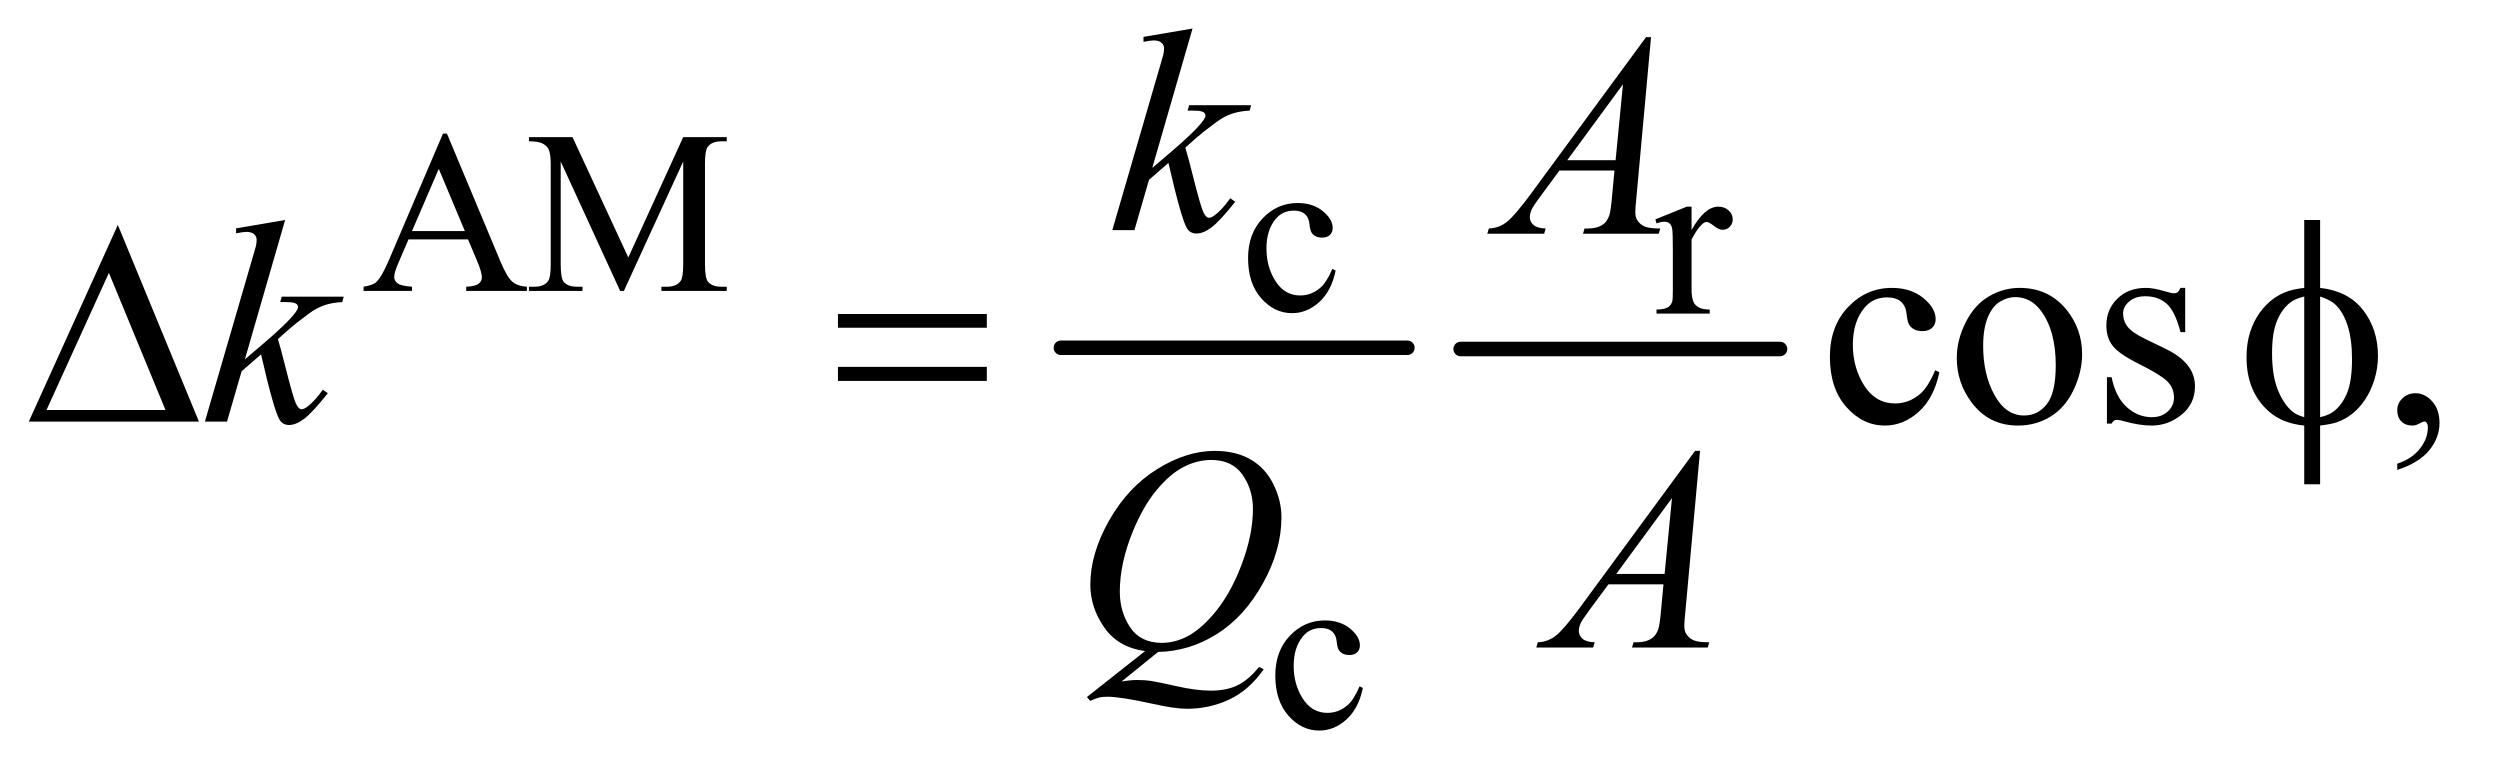 <?xml version="1.0" encoding="UTF-8"?>
<!DOCTYPE svg PUBLIC '-//W3C//DTD SVG 1.0//EN'
          'http://www.w3.org/TR/2001/REC-SVG-20010904/DTD/svg10.dtd'>
<svg stroke-dasharray="none" shape-rendering="auto" xmlns="http://www.w3.org/2000/svg" font-family="'Dialog'" text-rendering="auto" width="135" fill-opacity="1" color-interpolation="auto" color-rendering="auto" preserveAspectRatio="xMidYMid meet" font-size="12px" viewBox="0 0 135 42" fill="black" xmlns:xlink="http://www.w3.org/1999/xlink" stroke="black" image-rendering="auto" stroke-miterlimit="10" stroke-linecap="square" stroke-linejoin="miter" font-style="normal" stroke-width="1" height="42" stroke-dashoffset="0" font-weight="normal" stroke-opacity="1"
><!--Generated by the Batik Graphics2D SVG Generator--><defs id="genericDefs"
  /><g
  ><defs id="defs1"
    ><clipPath clipPathUnits="userSpaceOnUse" id="clipPath1"
      ><path d="M0.974 2.468 L86.128 2.468 L86.128 28.685 L0.974 28.685 L0.974 2.468 Z"
      /></clipPath
      ><clipPath clipPathUnits="userSpaceOnUse" id="clipPath2"
      ><path d="M31.114 78.864 L31.114 916.449 L2751.699 916.449 L2751.699 78.864 Z"
      /></clipPath
    ></defs
    ><g stroke-width="16" transform="scale(1.576,1.576) translate(-0.974,-2.468) matrix(0.031,0,0,0.031,0,0)" stroke-linejoin="round" stroke-linecap="round"
    ><line y2="464" fill="none" x1="1204" clip-path="url(#clipPath2)" x2="1587" y1="464"
    /></g
    ><g stroke-width="16" transform="matrix(0.049,0,0,0.049,-1.535,-3.89)" stroke-linejoin="round" stroke-linecap="round"
    ><line y2="464" fill="none" x1="1641" clip-path="url(#clipPath2)" x2="1993" y1="464"
    /></g
    ><g transform="matrix(0.049,0,0,0.049,-1.535,-3.89)"
    ><path d="M547.125 343.25 L481.5 343.25 L470 370 Q465.75 379.875 465.75 384.75 Q465.75 388.625 469.438 391.562 Q473.125 394.5 485.375 395.375 L485.375 400 L432 400 L432 395.375 Q442.625 393.5 445.75 390.5 Q452.125 384.5 459.875 366.125 L519.5 226.625 L523.875 226.625 L582.875 367.625 Q590 384.625 595.812 389.688 Q601.625 394.75 612 395.375 L612 400 L545.125 400 L545.125 395.375 Q555.25 394.875 558.812 392 Q562.375 389.125 562.375 385 Q562.375 379.5 557.375 367.625 L547.125 343.25 ZM543.625 334 L514.875 265.5 L485.375 334 L543.625 334 ZM714.75 400 L649.25 257.375 L649.25 370.625 Q649.25 386.25 652.625 390.125 Q657.25 395.375 667.25 395.375 L673.25 395.375 L673.25 400 L614.25 400 L614.25 395.375 L620.25 395.375 Q631 395.375 635.5 388.875 Q638.25 384.875 638.25 370.625 L638.25 259.875 Q638.25 248.625 635.75 243.625 Q634 240 629.312 237.562 Q624.625 235.125 614.25 235.125 L614.25 230.5 L662.25 230.5 L723.75 363.125 L784.25 230.5 L832.25 230.5 L832.25 235.125 L826.375 235.125 Q815.5 235.125 811 241.625 Q808.25 245.625 808.25 259.875 L808.25 370.625 Q808.25 386.25 811.75 390.125 Q816.375 395.375 826.375 395.375 L832.25 395.375 L832.25 400 L760.25 400 L760.25 395.375 L766.25 395.375 Q777.125 395.375 781.5 388.875 Q784.25 384.875 784.25 370.625 L784.25 257.375 L718.875 400 L714.75 400 Z" stroke="none" clip-path="url(#clipPath2)"
    /></g
    ><g transform="matrix(0.049,0,0,0.049,-1.535,-3.89)"
    ><path d="M1503.25 377.5 Q1498.625 400.125 1485.125 412.312 Q1471.625 424.5 1455.25 424.5 Q1435.75 424.5 1421.25 408.125 Q1406.75 391.75 1406.75 363.875 Q1406.75 336.875 1422.812 320 Q1438.875 303.125 1461.375 303.125 Q1478.25 303.125 1489.125 312.062 Q1500 321 1500 330.625 Q1500 335.375 1496.938 338.312 Q1493.875 341.25 1488.375 341.25 Q1481 341.25 1477.25 336.5 Q1475.125 333.875 1474.438 326.5 Q1473.75 319.125 1469.375 315.25 Q1465 311.5 1457.25 311.5 Q1444.75 311.5 1437.125 320.75 Q1427 333 1427 353.125 Q1427 373.625 1437.062 389.312 Q1447.125 405 1464.25 405 Q1476.5 405 1486.25 396.625 Q1493.125 390.875 1499.625 375.75 L1503.25 377.5 Z" stroke="none" clip-path="url(#clipPath2)"
    /></g
    ><g transform="matrix(0.049,0,0,0.049,-1.535,-3.89)"
    ><path d="M1895.5 307.125 L1895.5 332.875 Q1909.875 307.125 1925 307.125 Q1931.875 307.125 1936.375 311.312 Q1940.875 315.5 1940.875 321 Q1940.875 325.875 1937.625 329.25 Q1934.375 332.625 1929.875 332.625 Q1925.5 332.625 1920.062 328.312 Q1914.625 324 1912 324 Q1909.75 324 1907.125 326.5 Q1901.5 331.625 1895.5 343.375 L1895.5 398.25 Q1895.5 407.75 1897.875 412.625 Q1899.5 416 1903.625 418.25 Q1907.75 420.5 1915.5 420.5 L1915.5 425 L1856.875 425 L1856.875 420.5 Q1865.625 420.5 1869.875 417.75 Q1873 415.75 1874.25 411.375 Q1874.875 409.25 1874.875 399.25 L1874.875 354.875 Q1874.875 334.875 1874.062 331.062 Q1873.25 327.25 1871.062 325.5 Q1868.875 323.75 1865.625 323.75 Q1861.75 323.75 1856.875 325.625 L1855.625 321.125 L1890.25 307.125 L1895.5 307.125 Z" stroke="none" clip-path="url(#clipPath2)"
    /></g
    ><g transform="matrix(0.049,0,0,0.049,-1.535,-3.89)"
    ><path d="M1533.25 837.5 Q1528.625 860.125 1515.125 872.312 Q1501.625 884.5 1485.25 884.5 Q1465.75 884.5 1451.25 868.125 Q1436.75 851.75 1436.75 823.875 Q1436.75 796.875 1452.812 780 Q1468.875 763.125 1491.375 763.125 Q1508.25 763.125 1519.125 772.062 Q1530 781 1530 790.625 Q1530 795.375 1526.938 798.312 Q1523.875 801.25 1518.375 801.25 Q1511 801.25 1507.25 796.5 Q1505.125 793.875 1504.438 786.5 Q1503.75 779.125 1499.375 775.25 Q1495 771.5 1487.25 771.5 Q1474.75 771.5 1467.125 780.75 Q1457 793 1457 813.125 Q1457 833.625 1467.062 849.312 Q1477.125 865 1494.25 865 Q1506.5 865 1516.25 856.625 Q1523.125 850.875 1529.625 835.75 L1533.25 837.5 Z" stroke="none" clip-path="url(#clipPath2)"
    /></g
    ><g transform="matrix(0.049,0,0,0.049,-1.535,-3.89)"
    ><path d="M2168.562 489.625 Q2162.781 517.906 2145.906 533.141 Q2129.031 548.375 2108.562 548.375 Q2084.188 548.375 2066.062 527.906 Q2047.938 507.438 2047.938 472.594 Q2047.938 438.844 2068.016 417.75 Q2088.094 396.656 2116.219 396.656 Q2137.312 396.656 2150.906 407.828 Q2164.5 419 2164.5 431.031 Q2164.5 436.969 2160.672 440.641 Q2156.844 444.312 2149.969 444.312 Q2140.75 444.312 2136.062 438.375 Q2133.406 435.094 2132.547 425.875 Q2131.688 416.656 2126.219 411.812 Q2120.75 407.125 2111.062 407.125 Q2095.438 407.125 2085.906 418.688 Q2073.25 434 2073.25 459.156 Q2073.25 484.781 2085.828 504.391 Q2098.406 524 2119.812 524 Q2135.125 524 2147.312 513.531 Q2155.906 506.344 2164.031 487.438 L2168.562 489.625 ZM2257 396.656 Q2289.5 396.656 2309.188 421.344 Q2325.906 442.438 2325.906 469.781 Q2325.906 489 2316.688 508.688 Q2307.469 528.375 2291.297 538.375 Q2275.125 548.375 2255.281 548.375 Q2222.938 548.375 2203.875 522.594 Q2187.781 500.875 2187.781 473.844 Q2187.781 454.156 2197.547 434.703 Q2207.312 415.25 2223.25 405.953 Q2239.188 396.656 2257 396.656 ZM2252.156 406.812 Q2243.875 406.812 2235.516 411.734 Q2227.156 416.656 2222 429 Q2216.844 441.344 2216.844 460.719 Q2216.844 491.969 2229.266 514.625 Q2241.688 537.281 2262 537.281 Q2277.156 537.281 2287 524.781 Q2296.844 512.281 2296.844 481.812 Q2296.844 443.688 2280.438 421.812 Q2269.344 406.812 2252.156 406.812 ZM2439.5 396.656 L2439.5 445.406 L2434.344 445.406 Q2428.406 422.438 2419.109 414.156 Q2409.812 405.875 2395.438 405.875 Q2384.5 405.875 2377.781 411.656 Q2371.062 417.438 2371.062 424.469 Q2371.062 433.219 2376.062 439.469 Q2380.906 445.875 2395.75 453.062 L2418.562 464.156 Q2450.281 479.625 2450.281 504.938 Q2450.281 524.469 2435.516 536.422 Q2420.75 548.375 2402.469 548.375 Q2389.344 548.375 2372.469 543.688 Q2367.312 542.125 2364.031 542.125 Q2360.438 542.125 2358.406 546.188 L2353.25 546.188 L2353.25 495.094 L2358.406 495.094 Q2362.781 516.969 2375.125 528.062 Q2387.469 539.156 2402.781 539.156 Q2413.562 539.156 2420.359 532.828 Q2427.156 526.5 2427.156 517.594 Q2427.156 506.812 2419.578 499.469 Q2412 492.125 2389.344 480.875 Q2366.688 469.625 2359.656 460.562 Q2352.625 451.656 2352.625 438.062 Q2352.625 420.406 2364.734 408.531 Q2376.844 396.656 2396.062 396.656 Q2404.5 396.656 2416.531 400.25 Q2424.5 402.594 2427.156 402.594 Q2429.656 402.594 2431.062 401.5 Q2432.469 400.406 2434.344 396.656 L2439.5 396.656 ZM2673.188 597.281 L2673.188 590.406 Q2689.281 585.094 2698.109 573.922 Q2706.938 562.75 2706.938 550.25 Q2706.938 547.281 2705.531 545.25 Q2704.438 543.844 2703.344 543.844 Q2701.625 543.844 2695.844 546.969 Q2693.031 548.375 2689.906 548.375 Q2682.25 548.375 2677.719 543.844 Q2673.188 539.312 2673.188 531.344 Q2673.188 523.688 2679.047 518.219 Q2684.906 512.75 2693.344 512.75 Q2703.656 512.75 2711.703 521.734 Q2719.75 530.719 2719.75 545.562 Q2719.75 561.656 2708.578 575.484 Q2697.406 589.312 2673.188 597.281 Z" stroke="none" clip-path="url(#clipPath2)"
    /></g
    ><g transform="matrix(0.049,0,0,0.049,-1.535,-3.89)"
    ><path d="M1345.562 110.812 L1301.188 264.406 L1319 249.25 Q1348.219 224.562 1356.969 212.688 Q1359.781 208.781 1359.781 206.75 Q1359.781 205.344 1358.844 204.094 Q1357.906 202.844 1355.172 202.062 Q1352.438 201.281 1345.562 201.281 L1340.094 201.281 L1341.812 195.344 L1410.094 195.344 L1408.531 201.281 Q1396.812 201.906 1388.297 204.953 Q1379.781 208 1371.812 213.938 Q1356.031 225.656 1351.031 230.188 L1337.594 242.062 Q1341.031 253.312 1346.031 273.469 Q1354.469 306.906 1357.438 313.156 Q1360.406 319.406 1363.531 319.406 Q1366.188 319.406 1369.781 316.75 Q1377.906 310.812 1387.125 297.844 L1392.594 301.75 Q1375.562 323.156 1366.5 329.953 Q1357.438 336.75 1349.938 336.75 Q1343.375 336.75 1339.781 331.594 Q1333.531 322.375 1319 258.938 L1297.594 277.531 L1281.5 333 L1257.125 333 L1309 154.719 L1313.375 139.562 Q1314.156 135.656 1314.156 132.688 Q1314.156 128.938 1311.266 126.438 Q1308.375 123.938 1302.906 123.938 Q1299.312 123.938 1291.5 125.5 L1291.5 120.031 L1345.562 110.812 Z" stroke="none" clip-path="url(#clipPath2)"
    /></g
    ><g transform="matrix(0.049,0,0,0.049,-1.535,-3.89)"
    ><path d="M1850.844 120.281 L1834.75 296.531 Q1833.5 308.875 1833.5 312.781 Q1833.5 319.031 1835.844 322.312 Q1838.812 326.844 1843.891 329.031 Q1848.969 331.219 1861 331.219 L1859.281 337 L1775.844 337 L1777.562 331.219 L1781.156 331.219 Q1791.312 331.219 1797.719 326.844 Q1802.25 323.875 1804.75 317 Q1806.469 312.156 1808.031 294.188 L1810.531 267.312 L1749.906 267.312 L1728.344 296.531 Q1721 306.375 1719.125 310.672 Q1717.25 314.969 1717.25 318.719 Q1717.25 323.719 1721.312 327.312 Q1725.375 330.906 1734.75 331.219 L1733.031 337 L1670.375 337 L1672.094 331.219 Q1683.656 330.75 1692.484 323.484 Q1701.312 316.219 1718.812 292.469 L1845.375 120.281 L1850.844 120.281 ZM1819.906 172.312 L1758.5 255.906 L1811.781 255.906 L1819.906 172.312 Z" stroke="none" clip-path="url(#clipPath2)"
    /></g
    ><g transform="matrix(0.049,0,0,0.049,-1.535,-3.89)"
    ><path d="M345.562 321.812 L301.188 475.406 L319 460.25 Q348.219 435.562 356.969 423.688 Q359.781 419.781 359.781 417.75 Q359.781 416.344 358.844 415.094 Q357.906 413.844 355.172 413.062 Q352.438 412.281 345.562 412.281 L340.094 412.281 L341.812 406.344 L410.094 406.344 L408.531 412.281 Q396.812 412.906 388.297 415.953 Q379.781 419 371.812 424.938 Q356.031 436.656 351.031 441.188 L337.594 453.062 Q341.031 464.312 346.031 484.469 Q354.469 517.906 357.438 524.156 Q360.406 530.406 363.531 530.406 Q366.188 530.406 369.781 527.75 Q377.906 521.812 387.125 508.844 L392.594 512.75 Q375.562 534.156 366.5 540.953 Q357.438 547.75 349.938 547.75 Q343.375 547.75 339.781 542.594 Q333.531 533.375 319 469.938 L297.594 488.531 L281.5 544 L257.125 544 L309 365.719 L313.375 350.562 Q314.156 346.656 314.156 343.688 Q314.156 339.938 311.266 337.438 Q308.375 334.938 302.906 334.938 Q299.312 334.938 291.5 336.5 L291.5 331.031 L345.562 321.812 Z" stroke="none" clip-path="url(#clipPath2)"
    /></g
    ><g transform="matrix(0.049,0,0,0.049,-1.535,-3.89)"
    ><path d="M1307.594 797.844 L1267.281 830.5 Q1276.812 828.781 1284.938 828.781 Q1292.75 828.781 1299.391 829.719 Q1306.031 830.656 1327.828 835.578 Q1349.625 840.5 1365.875 840.5 Q1383.219 840.5 1395.328 834.484 Q1407.438 828.469 1418.844 814.406 L1424 816.906 Q1407.906 840.031 1386.031 850.266 Q1364.156 860.5 1339.625 860.5 Q1326.031 860.5 1302.438 855.188 Q1266.344 847.219 1251.969 847.219 Q1246.5 847.219 1243.062 848 Q1239.625 848.781 1232.75 851.75 L1229.156 847.531 L1293.219 796.906 Q1263.531 792.844 1248.219 770.812 Q1232.906 748.781 1232.906 723.781 Q1232.906 689.562 1253.609 653 Q1274.312 616.438 1306.578 596.359 Q1338.844 576.281 1369.938 576.281 Q1393.062 576.281 1409.391 585.656 Q1425.719 595.031 1434.625 612.922 Q1443.531 630.812 1443.531 649.562 Q1443.531 685.5 1423.062 722.375 Q1402.594 759.25 1372.203 778.234 Q1341.812 797.219 1307.594 797.844 ZM1366.188 586.281 Q1350.562 586.281 1335.641 594.016 Q1320.719 601.75 1306.031 619.328 Q1291.344 636.906 1279.625 665.344 Q1265.406 700.344 1265.406 731.438 Q1265.406 753.625 1276.812 770.734 Q1288.219 787.844 1311.812 787.844 Q1325.875 787.844 1339.625 780.812 Q1353.375 773.781 1368.062 756.906 Q1386.812 735.344 1399.469 702.062 Q1412.125 668.781 1412.125 640.188 Q1412.125 619.094 1400.719 602.688 Q1389.312 586.281 1366.188 586.281 ZM1904.844 576.281 L1888.75 752.531 Q1887.5 764.875 1887.5 768.781 Q1887.5 775.031 1889.844 778.312 Q1892.812 782.844 1897.891 785.031 Q1902.969 787.219 1915 787.219 L1913.281 793 L1829.844 793 L1831.562 787.219 L1835.156 787.219 Q1845.312 787.219 1851.719 782.844 Q1856.25 779.875 1858.75 773 Q1860.469 768.156 1862.031 750.188 L1864.531 723.312 L1803.906 723.312 L1782.344 752.531 Q1775 762.375 1773.125 766.672 Q1771.25 770.969 1771.25 774.719 Q1771.25 779.719 1775.312 783.312 Q1779.375 786.906 1788.75 787.219 L1787.031 793 L1724.375 793 L1726.094 787.219 Q1737.656 786.75 1746.484 779.484 Q1755.312 772.219 1772.812 748.469 L1899.375 576.281 L1904.844 576.281 ZM1873.906 628.312 L1812.5 711.906 L1865.781 711.906 L1873.906 628.312 Z" stroke="none" clip-path="url(#clipPath2)"
    /></g
    ><g transform="matrix(0.049,0,0,0.049,-1.535,-3.89)"
    ><path d="M250.562 544 L63.062 544 L161.188 327.281 L250.562 544 ZM213.688 531.188 L151.344 380.094 L82.594 531.188 L213.688 531.188 ZM954.781 425.406 L1118.844 425.406 L1118.844 440.562 L954.781 440.562 L954.781 425.406 ZM954.781 483.688 L1118.844 483.688 L1118.844 499.156 L954.781 499.156 L954.781 483.688 ZM2588.188 396.656 Q2619.281 400.094 2635.609 421.188 Q2651.938 442.281 2651.938 471.656 Q2651.938 485.094 2648.031 497.672 Q2644.125 510.25 2637.797 519.703 Q2631.469 529.156 2623.656 535.328 Q2615.844 541.5 2606.469 544.781 Q2599.906 546.969 2588.188 548.375 L2588.188 613.062 L2570.688 613.062 L2570.688 548.375 Q2547.094 546.031 2532.562 533.531 Q2507.094 511.812 2507.094 473.062 Q2507.094 457.75 2511 445.562 Q2514.906 433.375 2521.547 424.156 Q2528.188 414.938 2536.078 409.078 Q2543.969 403.219 2552.875 400.25 Q2559.281 398.062 2570.688 396.656 L2570.688 321.812 L2588.188 321.812 L2588.188 396.656 ZM2570.688 406.188 Q2560.375 408.688 2554.906 413.062 Q2546 420.094 2540.609 433.141 Q2535.219 446.188 2535.219 468.531 Q2535.219 493.219 2541.547 508.922 Q2547.875 524.625 2557.25 532.594 Q2561.625 536.5 2570.688 539.156 L2570.688 406.188 ZM2588.188 539.156 Q2597.719 536.969 2603.031 532.906 Q2612.719 525.406 2618.031 512.125 Q2623.344 498.844 2623.344 475.094 Q2623.344 453.375 2618.5 438.297 Q2613.656 423.219 2605.062 415.094 Q2599.438 409.781 2588.188 406.188 L2588.188 539.156 Z" stroke="none" clip-path="url(#clipPath2)"
    /></g
  ></g
></svg
>
